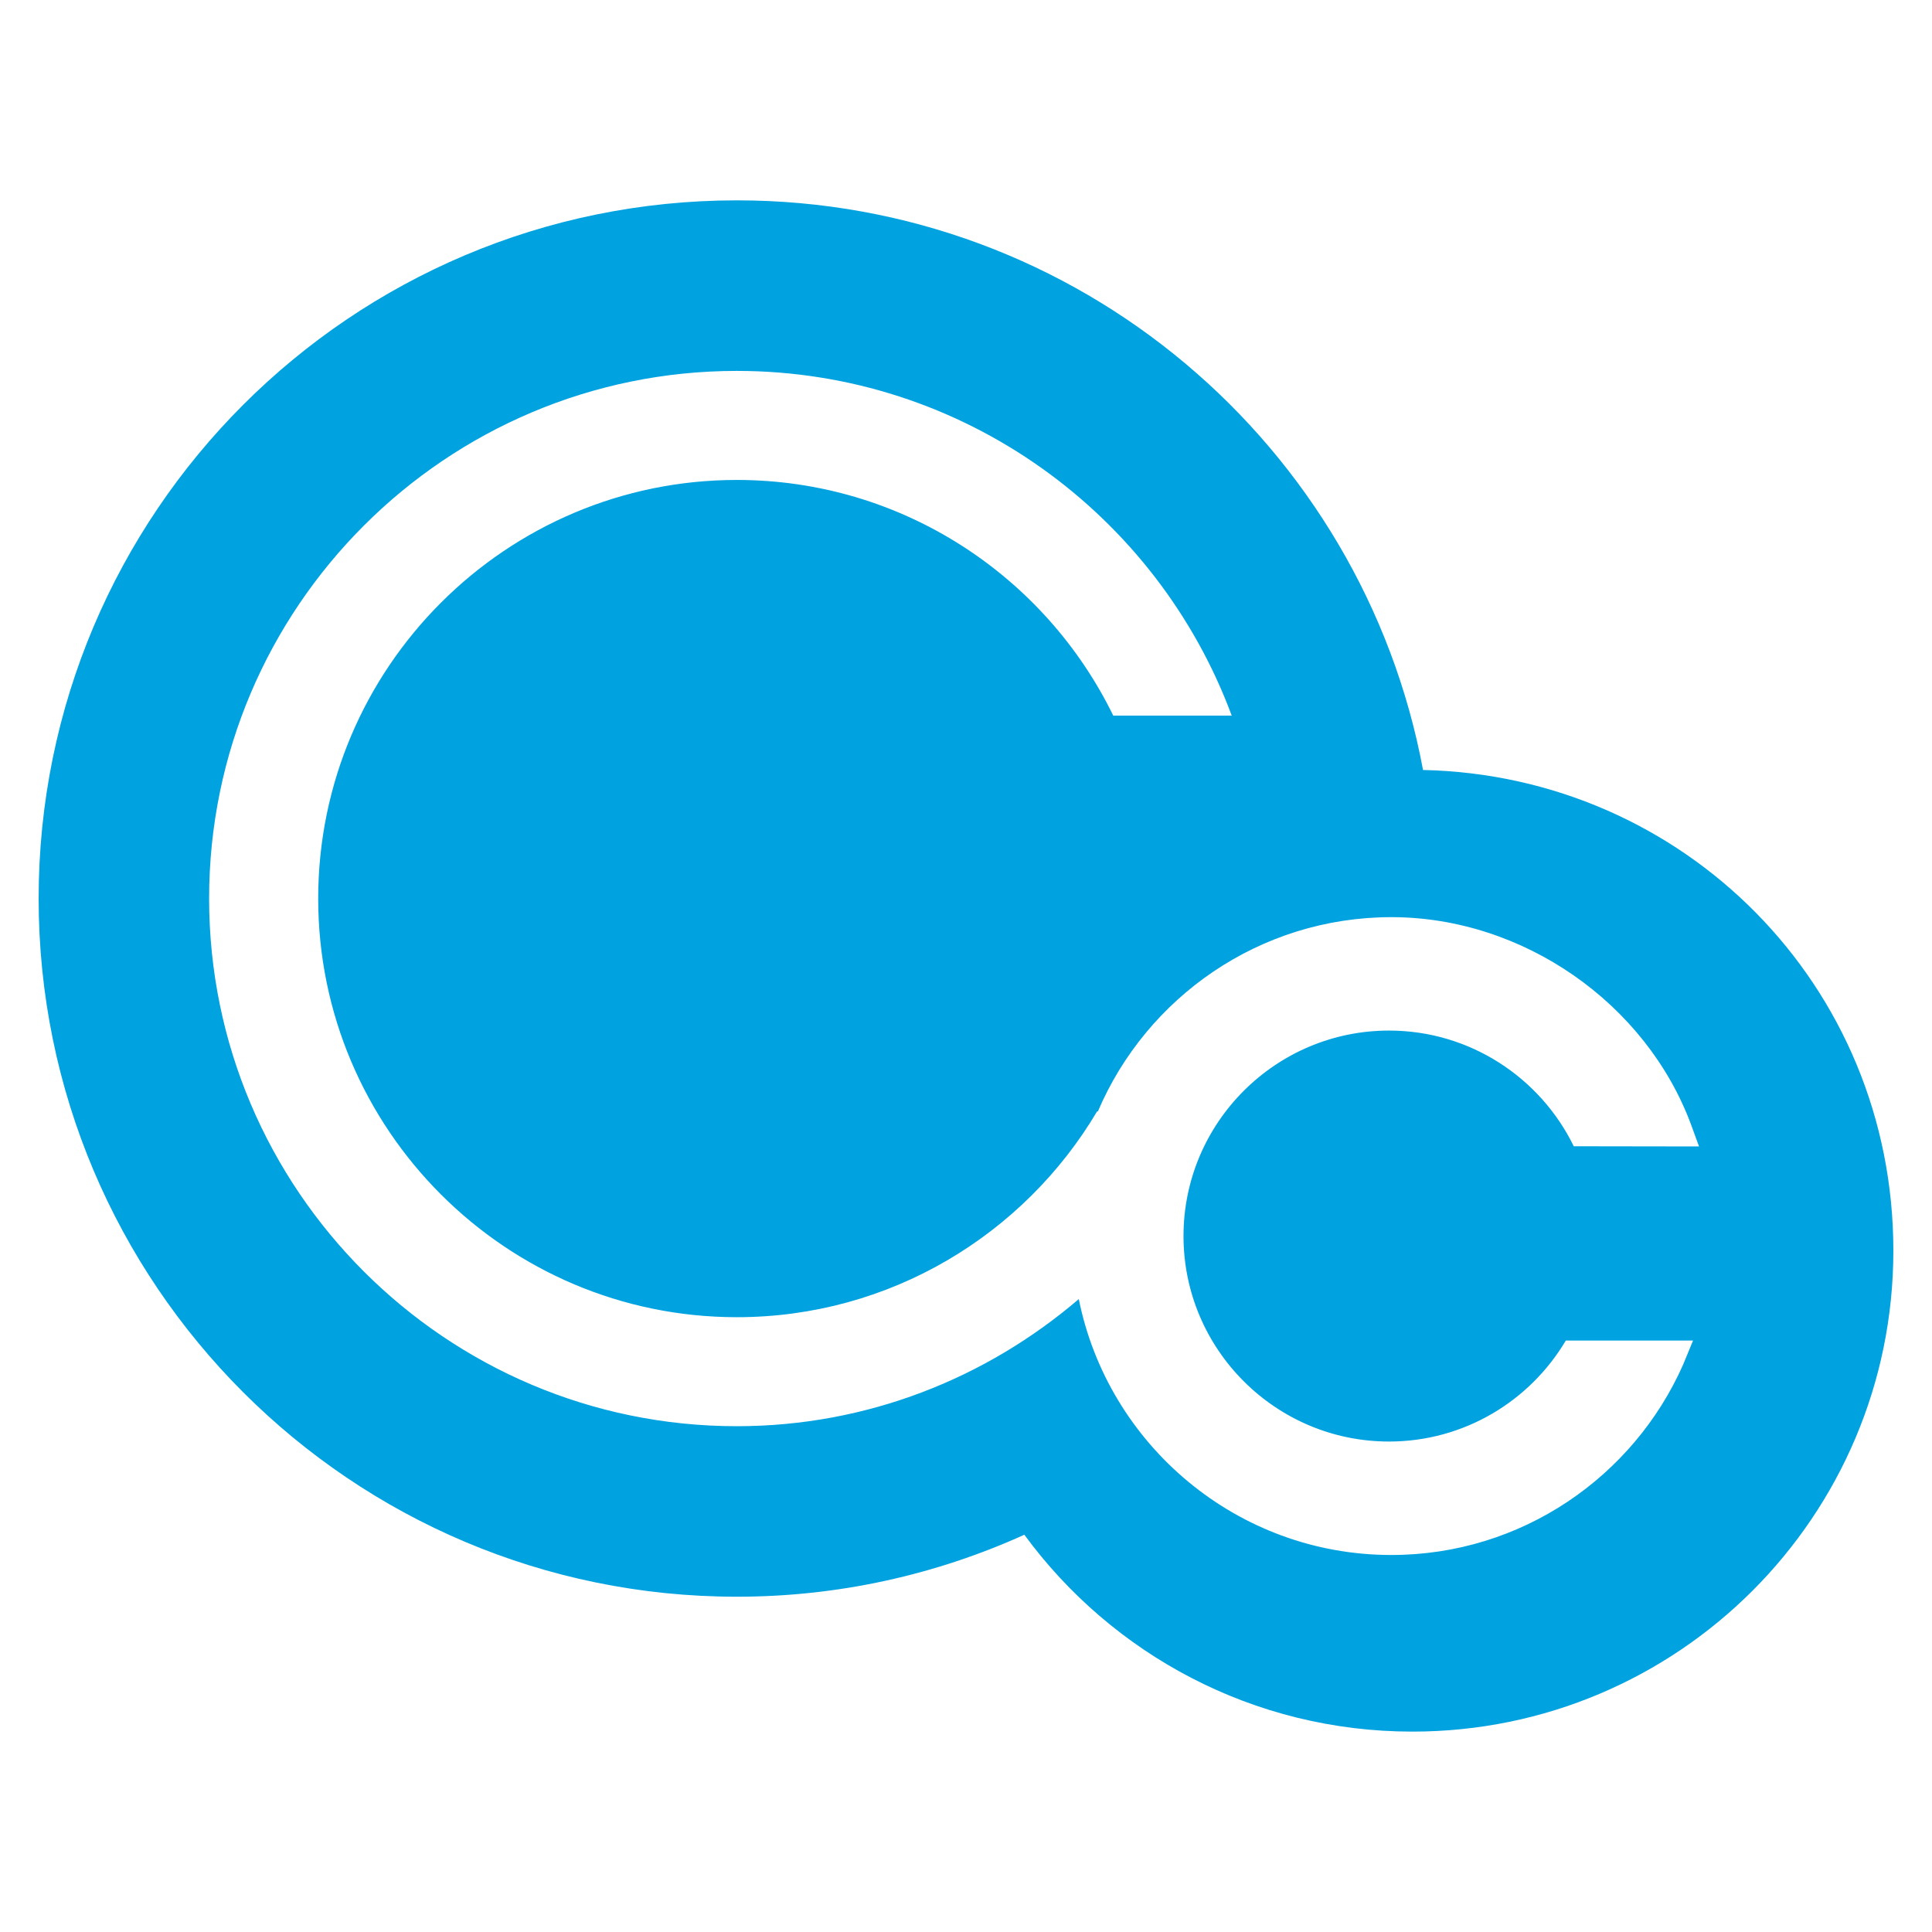 <svg xmlns="http://www.w3.org/2000/svg" data-name="CIMcloud Logo" viewBox="0 0 500 500"><path d="M368.28 199.27C352.66 115.38 279.12 51.85 190.7 51.85 90.9 51.85 10 132.75 10 232.54s80.9 180.69 180.69 180.69c26.54 0 51.71-5.77 74.41-16.04 22.65 30.89 59.19 50.95 100.43 50.95 68.74 0 124.47-55.73 124.47-124.47s-54.25-122.94-121.72-124.4Zm-8.81 173.8c19.45 0 36.49-10.5 45.76-26.14h32.93l-2.58 6.26c-12.83 28.97-41.83 49.24-75.5 49.24-39.93 0-73.3-28.51-80.89-66.23-23.86 20.42-54.71 32.9-88.51 32.9-75.3 0-136.56-61.26-136.56-136.56S115.39 95.99 190.69 95.99c58.66 0 108.79 37.18 128.08 89.21h-30.66c-17.6-36.08-54.65-60.99-97.42-60.99-59.74 0-108.34 48.6-108.34 108.34s48.6 108.34 108.34 108.34c39.63 0 74.34-21.4 93.23-53.25h.21c12.59-29.53 41.89-50.28 75.96-50.28s65.91 22.29 77.57 53.73l2.05 5.61-32.42-.05c-8.64-17.71-26.83-29.94-47.82-29.94-29.32 0-53.18 23.85-53.18 53.18s23.86 53.18 53.18 53.18Z" style="fill:#00a3e0;stroke-width:0"/></svg>